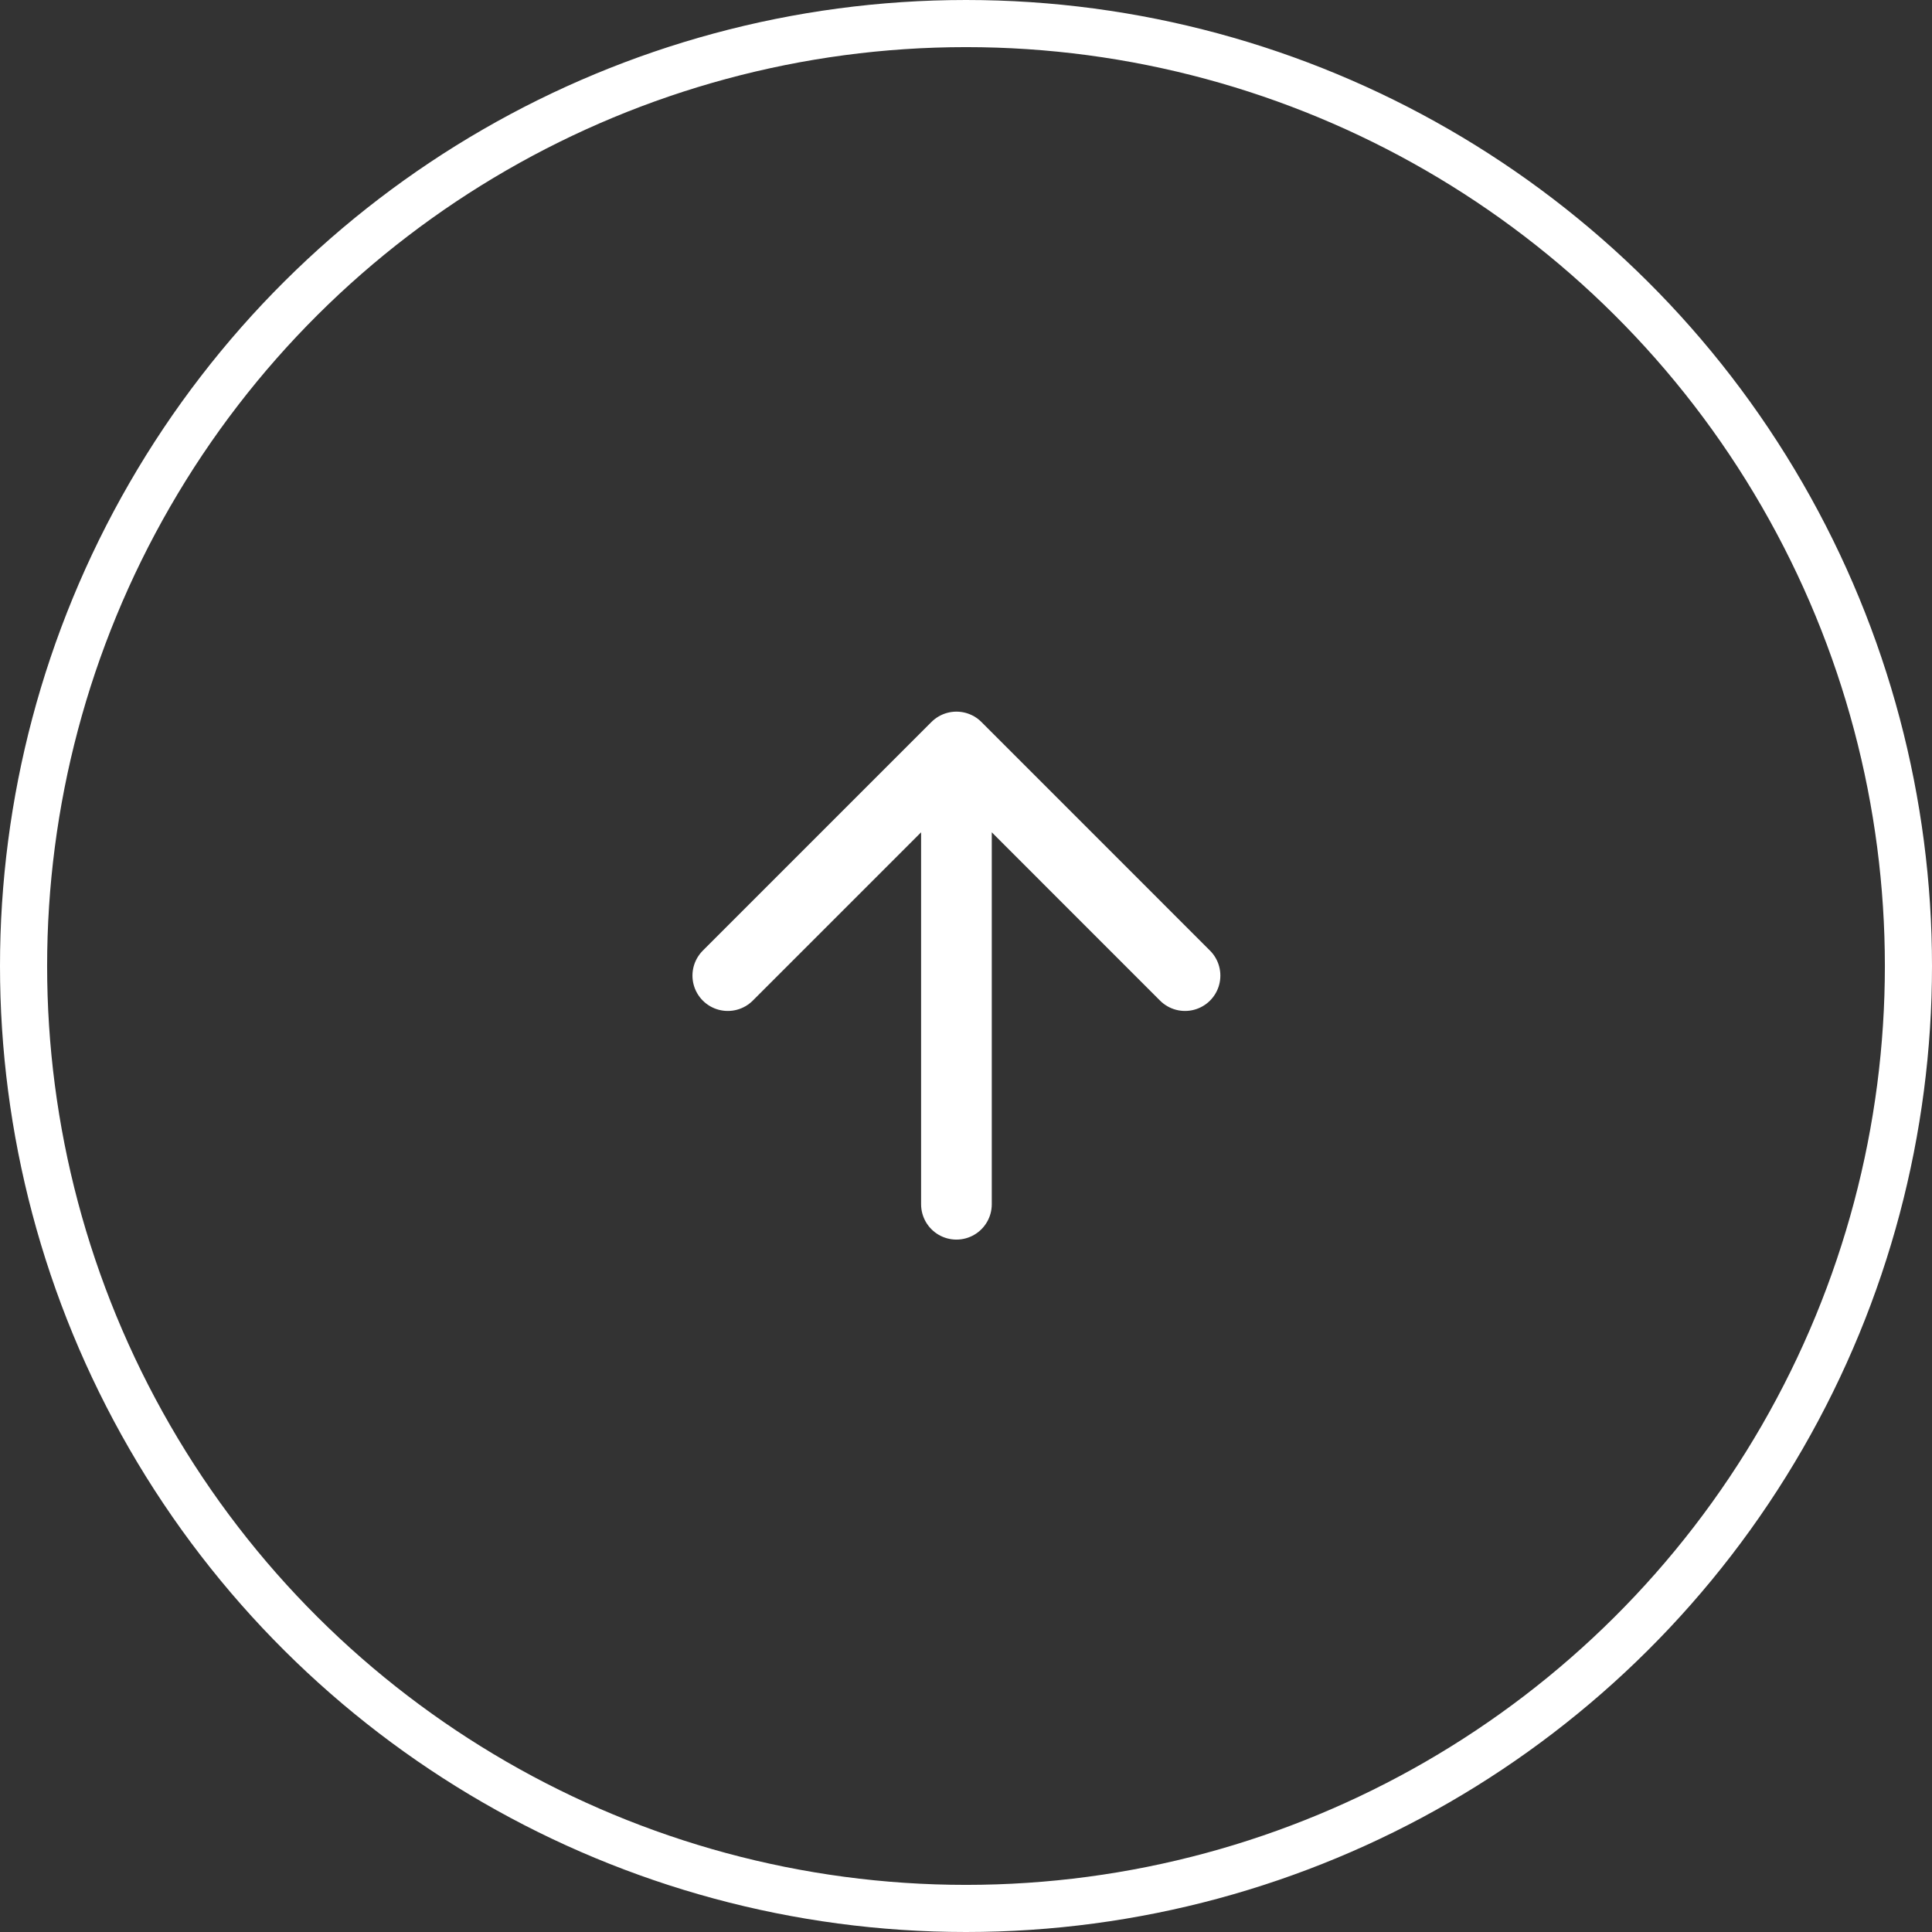 <svg width="41" height="41" viewBox="0 0 41 41" fill="none" xmlns="http://www.w3.org/2000/svg">
<rect x="0" y="0" width="41" height="41" fill="#333333" stroke="none"/>
<path d="M20.297 25.556L20.297 15.852M20.297 15.852L15.445 20.704M20.297 15.852L25.148 20.704" stroke="white" stroke-width="1.5" stroke-linecap="round" stroke-linejoin="round"/>
<circle cx="20.5" cy="20.5" r="20" transform="rotate(90 20.5 20.5)" stroke="white"/>
</svg>
